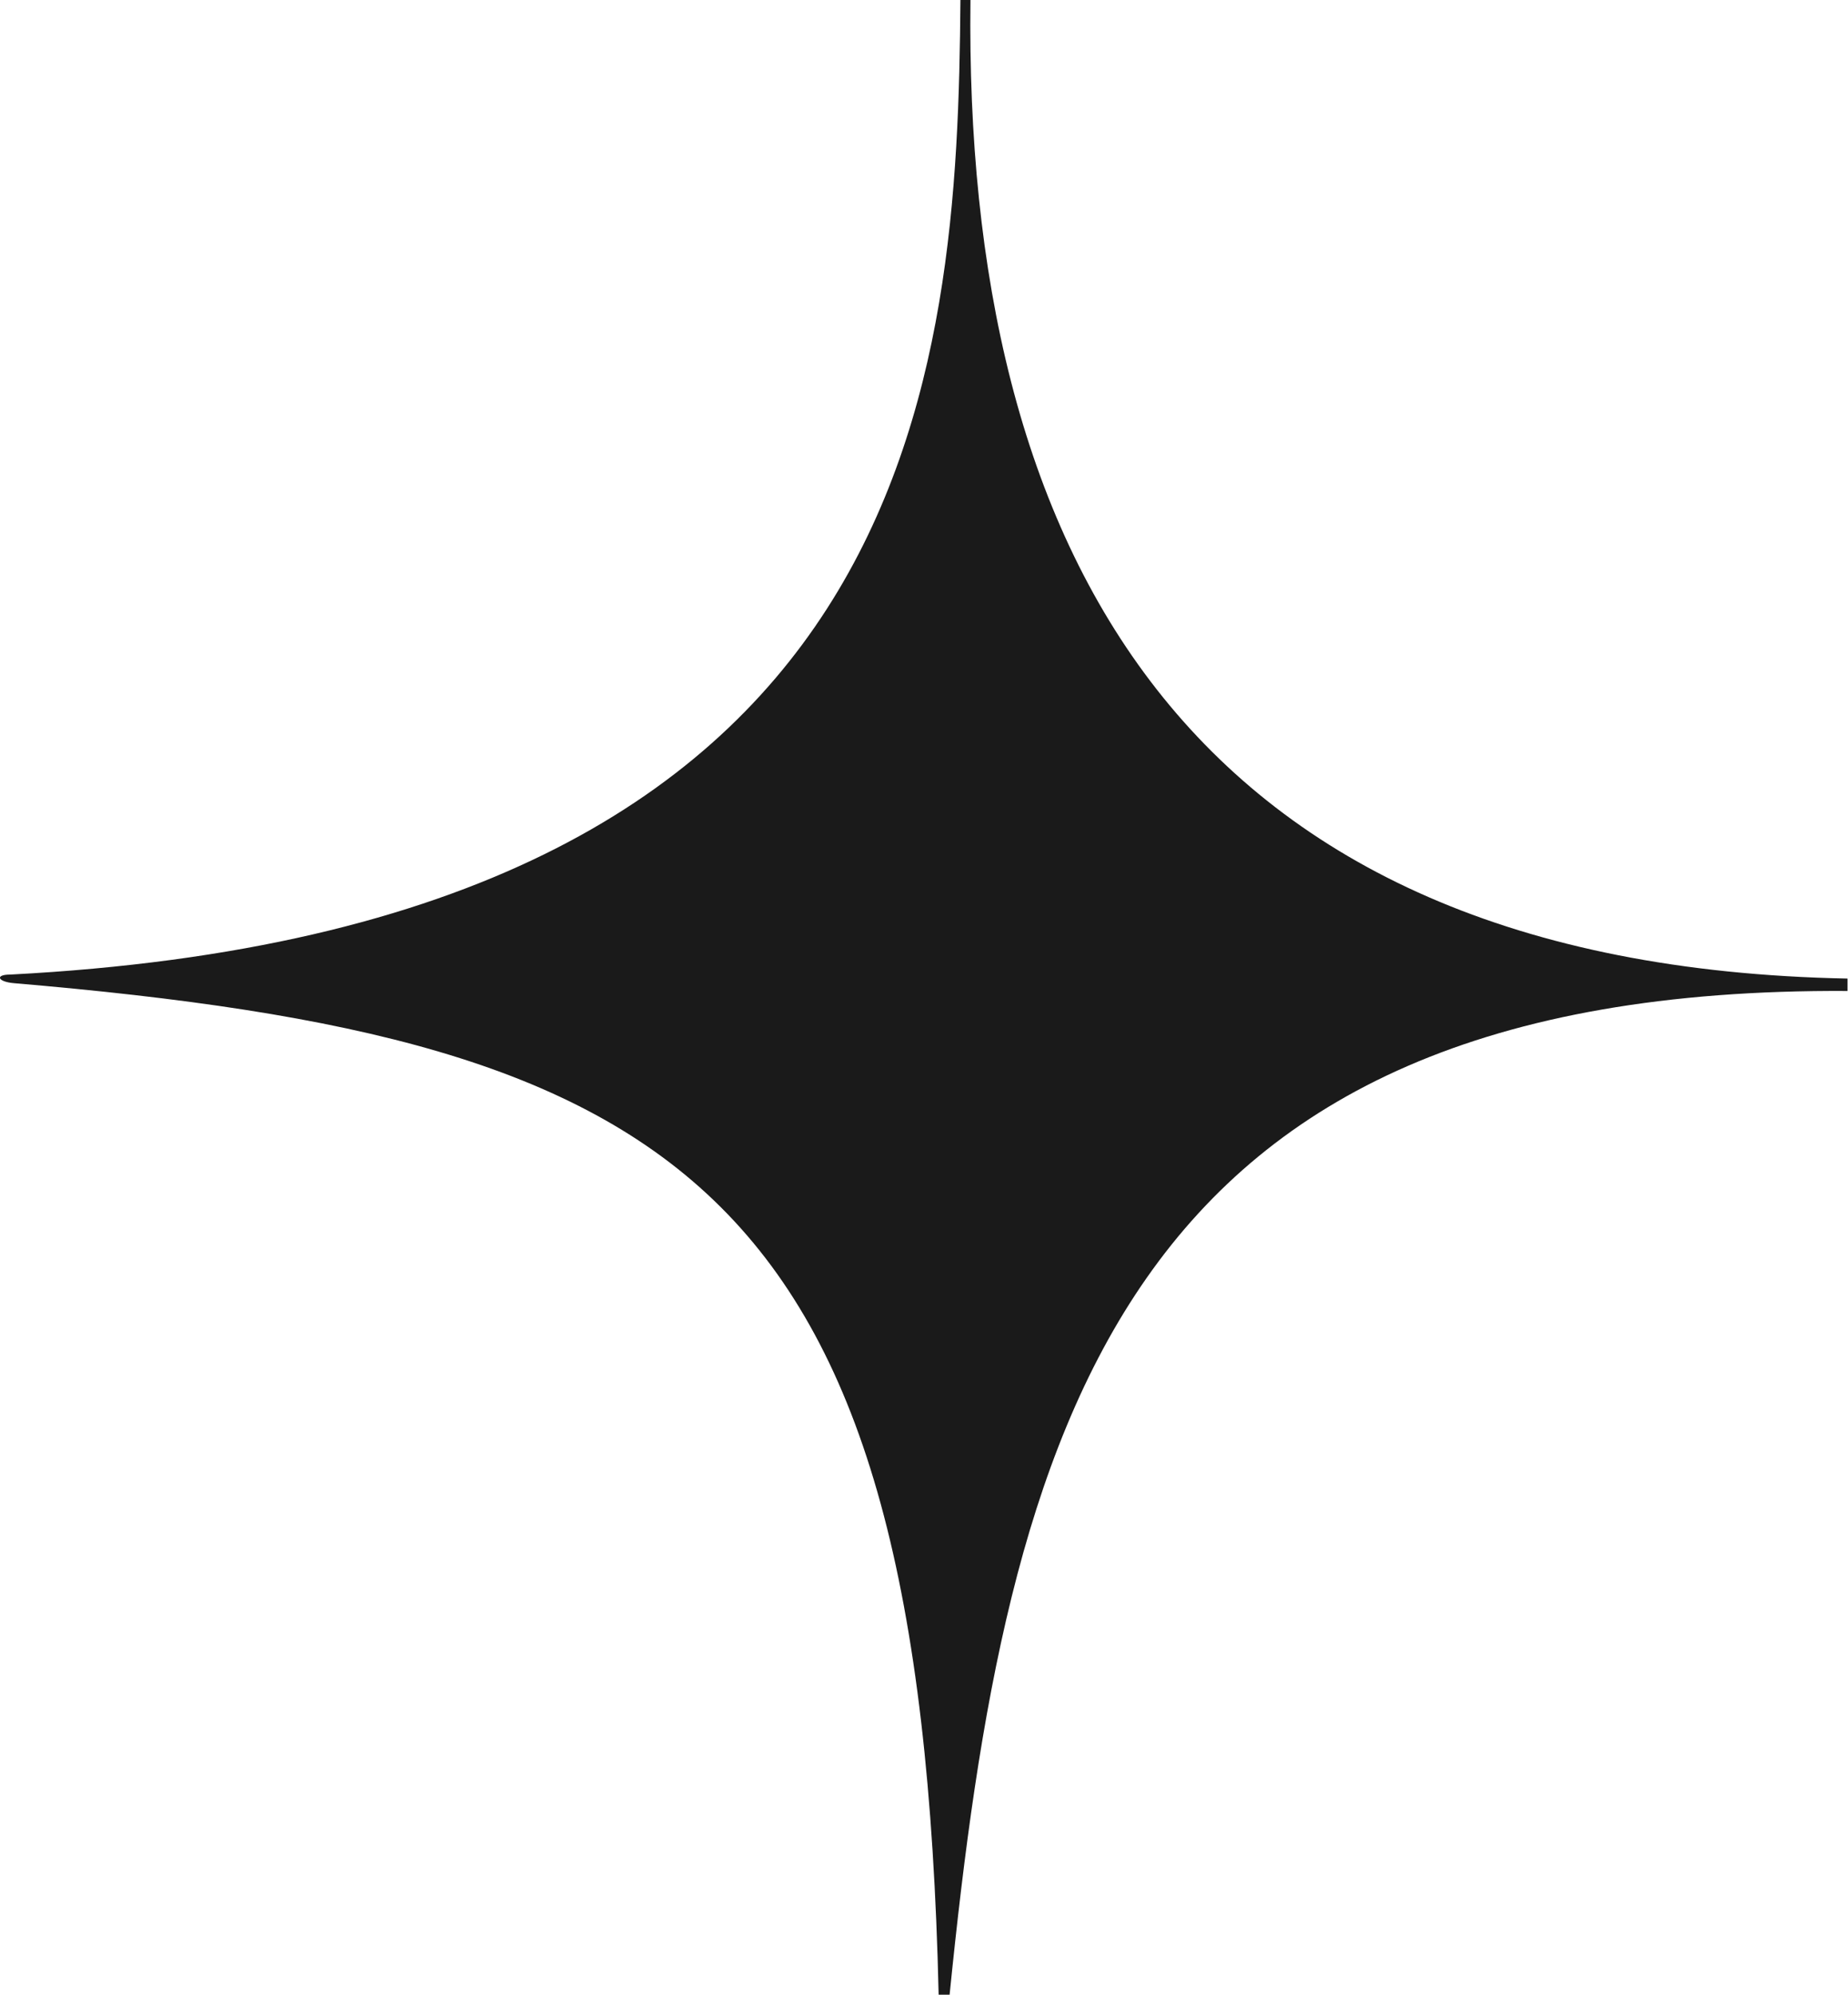 <?xml version="1.0" encoding="UTF-8"?> <svg xmlns="http://www.w3.org/2000/svg" viewBox="0 0 116.16 125.35"> <defs> <style>.cls-1{fill:#1a1a1a;}</style> </defs> <title>щтучка4</title> <g id="Layer_2" data-name="Layer 2"> <g id="Layer_1-2" data-name="Layer 1"> <path class="cls-1" d="M116.13,62.27c0-.26,0-.52,0-.78C74.25,60.68,60.59,34.34,61,0h-.63C60.18,23.39,58.06,58.26.63,61.24c-.95,0-.8.45.25.54C43,65.37,57.84,74.52,59,125.34h.69C63.29,89.56,70.33,62,116.13,62.27Z"></path> </g> </g> </svg> 